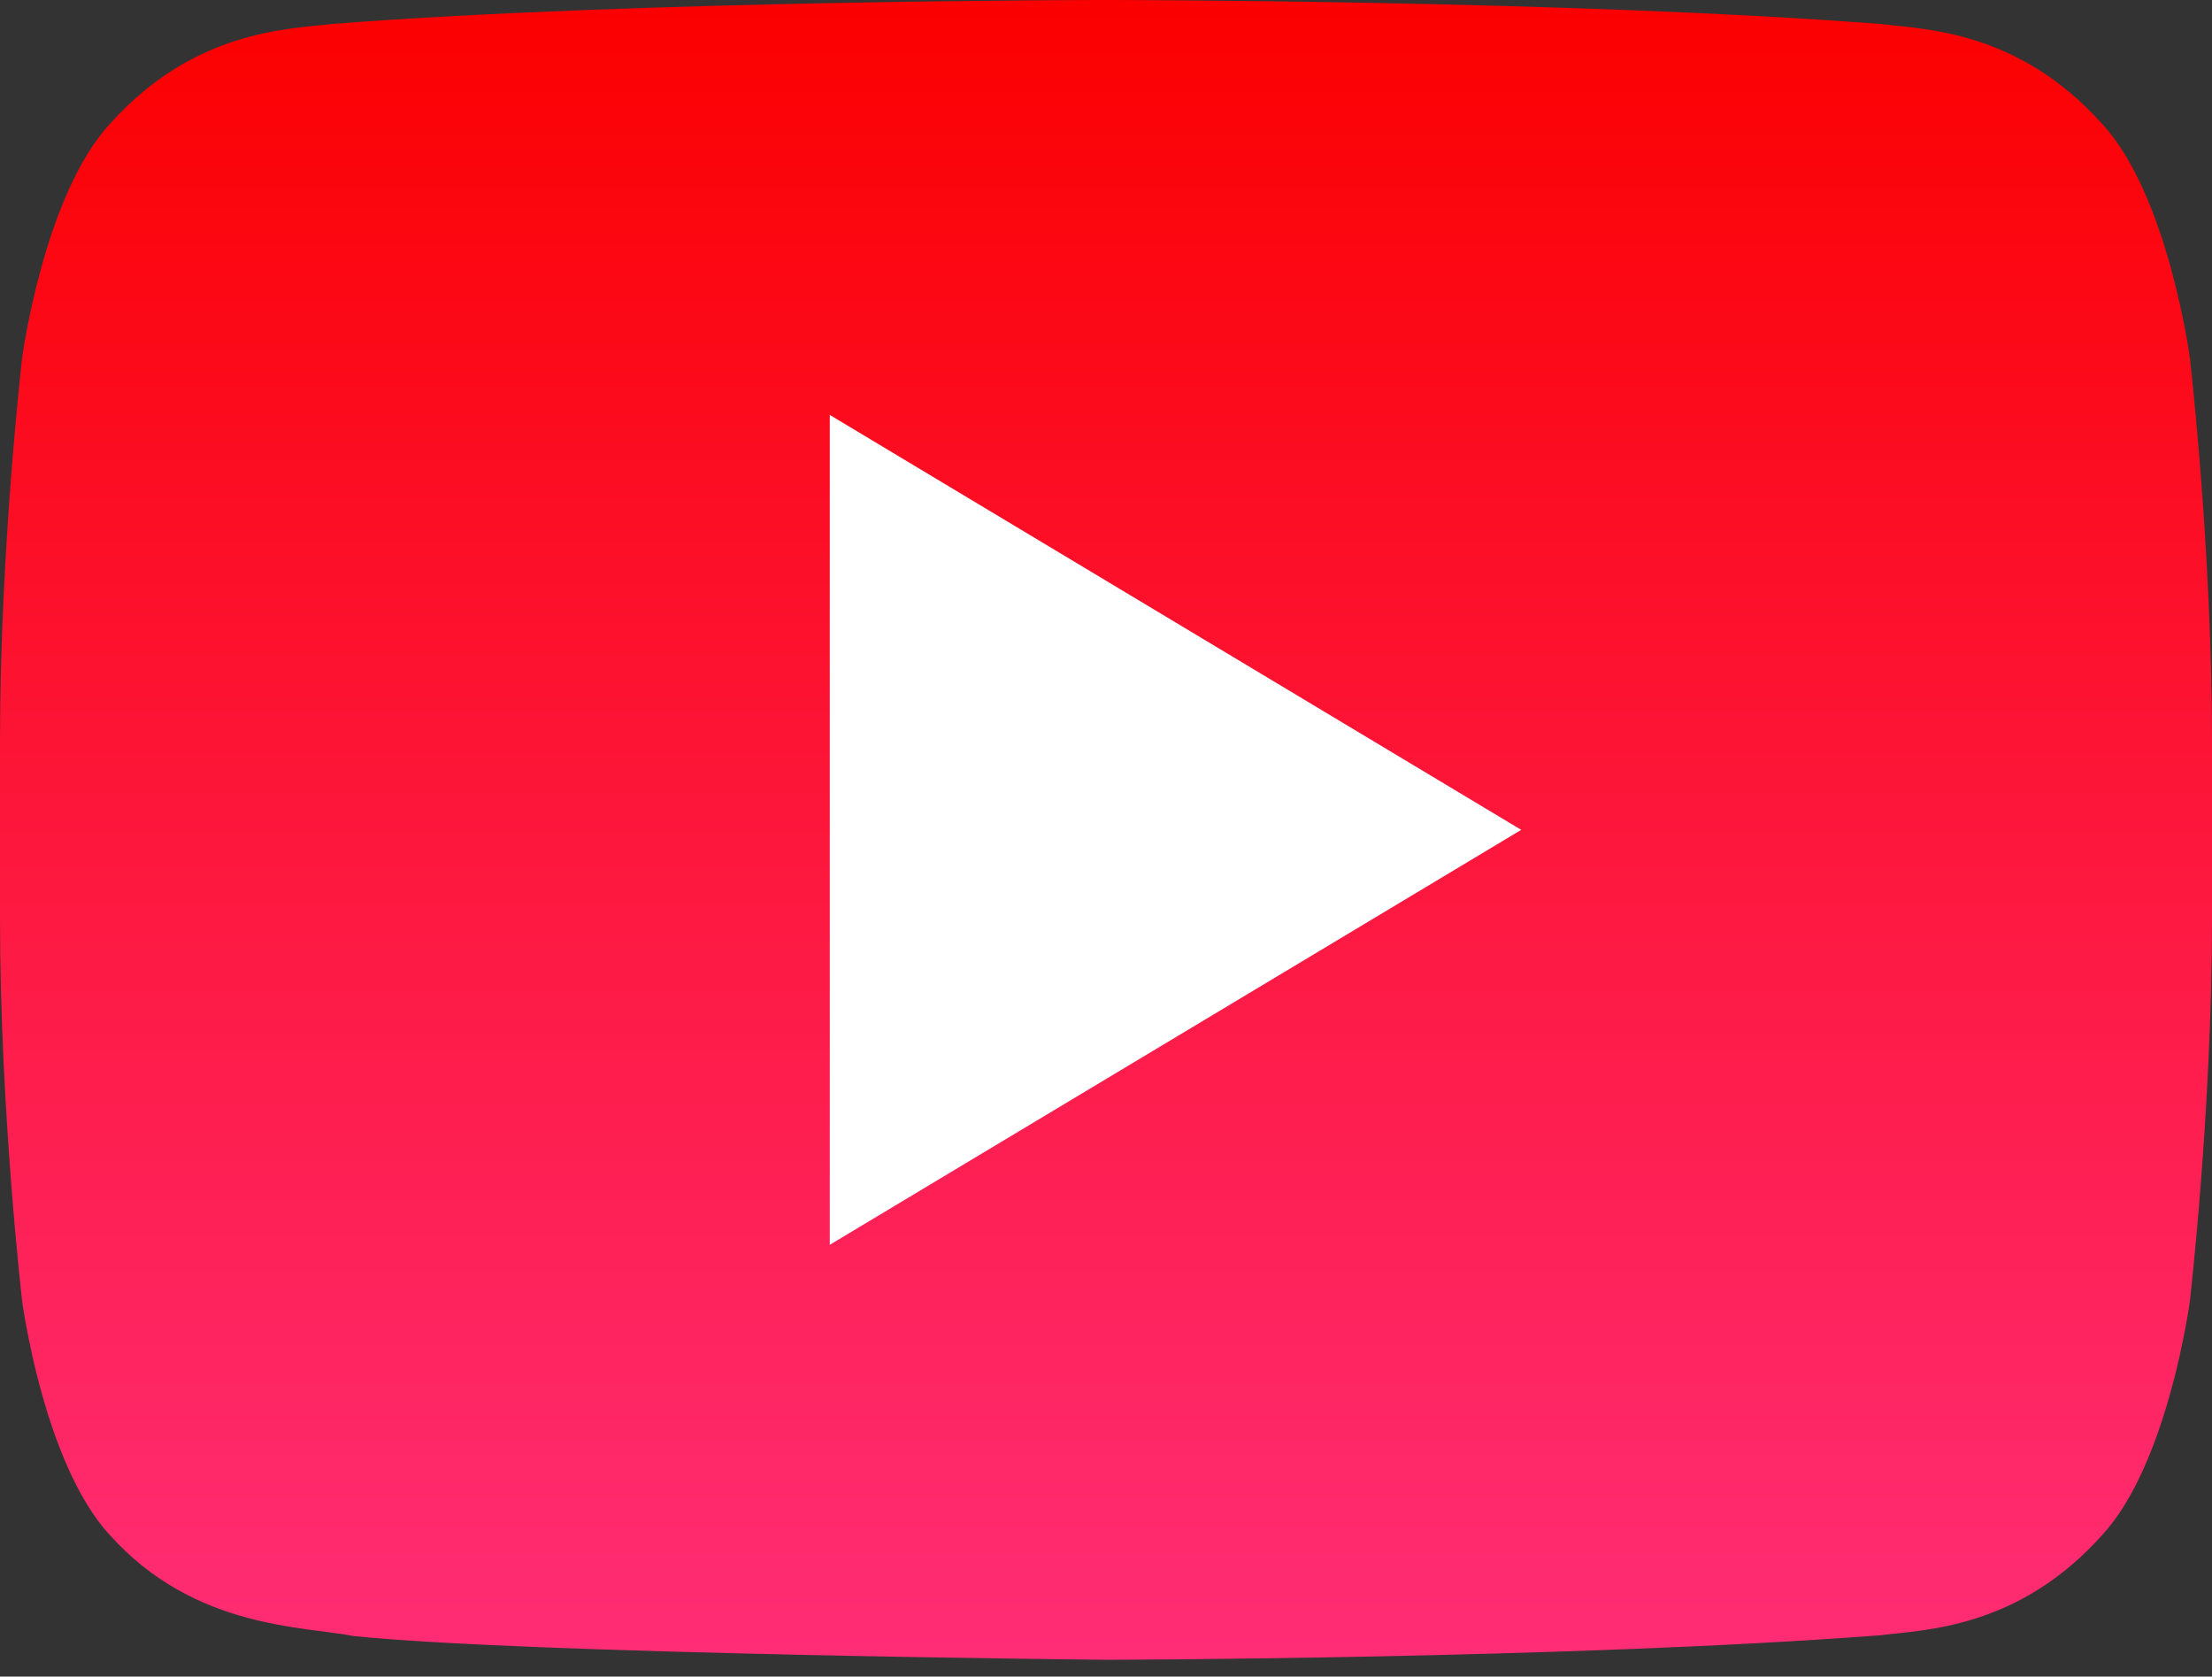 <svg width="128" height="97" viewBox="0 0 128 97" fill="none" xmlns="http://www.w3.org/2000/svg">
<rect x="0" y="0" width="128" height="97" fill="#333333" stroke="none"/>
<rect x="40" y="19" width="54" height="58" fill="white"/>
<path d="M126.72 20.72C126.72 20.72 125.472 11.304 121.636 7.16C116.768 1.728 111.312 1.696 108.812 1.388C90.9 -4.76837e-07 64.028 0 64.028 0H63.968C63.968 0 37.1 -4.76837e-07 19.192 1.388C16.688 1.692 11.24 1.724 6.368 7.16C2.532 11.304 1.28 20.72 1.28 20.72C1.28 20.72 0 31.768 0 42.816V53.172C0 64.228 1.28 75.272 1.28 75.272C1.28 75.272 2.528 84.684 6.364 88.82C11.236 94.252 17.628 94.088 20.476 94.656C30.716 95.704 64 96.028 64 96.028C64 96.028 90.896 95.98 108.812 94.608C111.312 94.288 116.768 94.256 121.636 88.82C125.468 84.684 126.72 75.272 126.72 75.272C126.72 75.272 128 64.224 128 53.172V42.816C128 31.768 126.72 20.72 126.72 20.72ZM48.016 72.02V24.004L88.028 48.012L48.016 72.02Z" fill="url(#paint0_linear_25_187)"/>
<defs>
<linearGradient id="paint0_linear_25_187" x1="64" y1="96.028" x2="64" y2="-0.004" gradientUnits="userSpaceOnUse">
<stop stop-color="#FF2D76"/>
<stop offset="1" stop-color="#FB0000"/>
</linearGradient>
</defs>
</svg>
